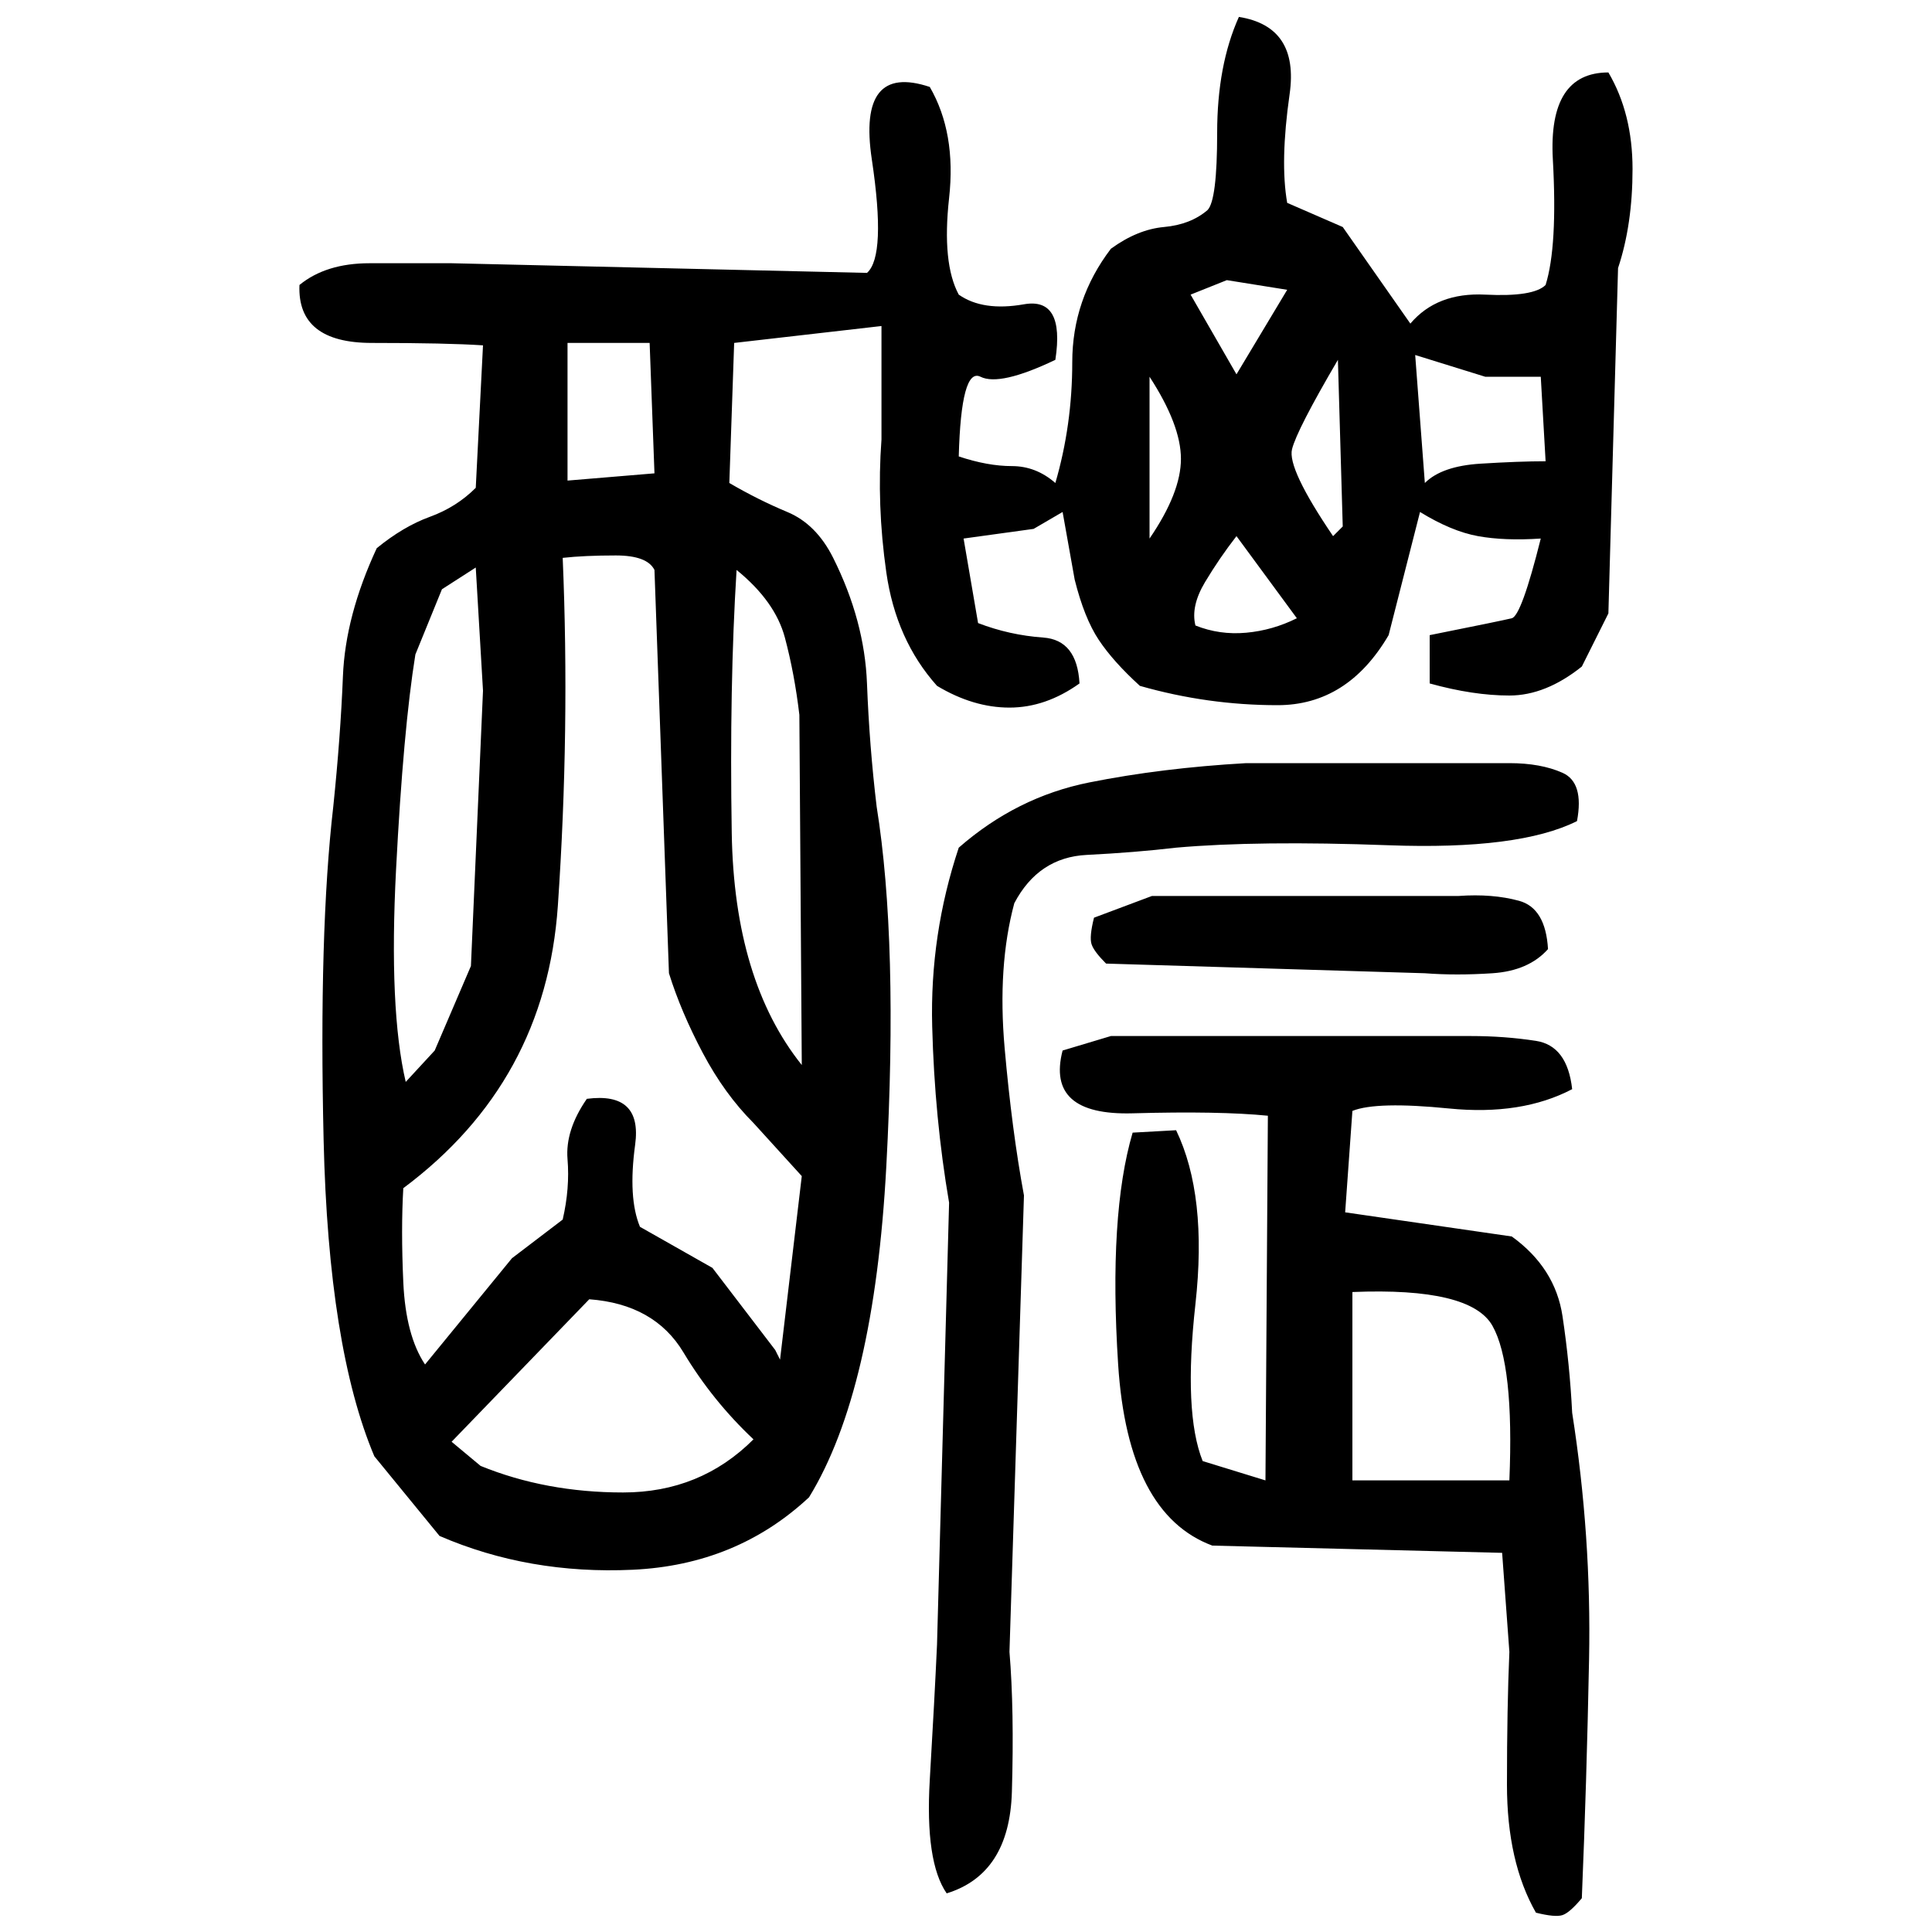﻿<?xml version="1.0" encoding="UTF-8" standalone="yes"?>
<svg xmlns="http://www.w3.org/2000/svg" height="100%" version="1.1" width="100%" viewBox="0 0 80 80">
  <g transform="scale(1)">
    <path fill="#000000" d="M51.3 0.7Q53.8 1.1 53.4 3.9T53.3 8.4L55.6 9.4L58.4 13.4Q59.5 12.1 61.5 12.2T64.0 11.8Q64.5 10.2 64.3 6.6T66.6 3Q67.6 4.7 67.6 7T67 11.1L66.6 25.4L65.5 27.6Q64.0 28.8 62.5 28.8T59.2 28.3V26.3Q62.2 25.7 62.6 25.6T63.8 22.3Q62.3 22.4 61.2 22.2T58.8 21.2L57.5 26.3Q55.8 29.2 52.9 29.2T47.2 28.4Q46.1 27.4 45.5 26.5T44.5 24L44.0 21.2L42.8 21.9L39.9 22.3L40.5 25.8Q41.8 26.3 43.2 26.4T44.7 28.3Q43.3 29.3 41.8 29.3T38.8 28.4Q37.1 26.5 36.7 23.7T36.5 18.2V13.5L30.4 14.2L30.2 20Q31.4 20.7 32.6 21.2T34.5 23.1Q35.8 25.7 35.9 28.3T36.3 33.4Q37.2 39 36.7 48.3T33.5 62Q30.5 64.8 26.2 65.0T18.2 63.6L15.5 60.3Q13.6 55.8 13.4 47.2T13.8 33.4Q14.1 30.5 14.2 28.0T15.6 22.7Q16.7 21.8 17.8 21.4T19.7 20.2L20 14.3Q18.5 14.2 15.4 14.2T12.4 11.8Q13.5 10.9 15.3 10.9T18.7 10.9L35.9 11.3Q36.7 10.6 36.1 6.6T38.5 3.6Q39.6 5.5 39.3 8.2T39.7 12.2Q40.7 12.9 42.4 12.6T43.7 14.9Q41.4 16 40.6 15.6T39.7 18.9Q40.9 19.3 41.9 19.3T43.7 20Q44.4 17.6 44.4 15T46 10.3Q47.1 9.5 48.2 9.4T50 8.7Q50.4 8.3 50.4 5.5T51.3 0.7ZM49.3 12.2L51.2 15.5L53.3 12L50.8 11.6L49.3 12.2ZM23.5 19.9L27.1 19.6L26.9 14.2H23.5V19.9ZM59 20Q59.7 19.3 61.3 19.2T64.0 19.1L63.8 15.6H61.5L58.6 14.7L59 20ZM53.7 17.8T53.5 18.6T55.2 22.2L55.6 21.8L55.4 14.9Q53.7 17.8 53.5 18.6ZM47.6 22.3Q48.9 20.4 48.9 19T47.6 15.6V22.3ZM50.5 23.1T49.9 24.1T49.5 25.9Q50.5 26.3 51.6 26.2T53.7 25.6L51.2 22.2Q50.5 23.1 49.9 24.1ZM23.6 30.2T23.1 37.5T16.7 49.2Q16.6 50.9 16.7 53.1T17.6 56.5L21.2 52.1L23.3 50.5Q23.6 49.2 23.5 48.0T24.3 45.5Q26.6 45.2 26.3 47.4T26.5 50.8L29.5 52.5L32.1 55.9L32.3 56.3L33.2 48.7L31.2 46.5Q30 45.3 29.1 43.6T27.7 40.3L27.1 23.6Q26.8 23 25.5 23T23.3 23.1Q23.6 30.2 23.1 37.5ZM18.3 24.4L17.2 27.1Q16.7 30.2 16.4 36T16.8 44.8L18.0 43.5L19.5 40L20 28.6L19.7 23.5L18.3 24.4ZM30.2 28.4T30.3 34.5T33.2 44.1L33.1 29.6Q32.9 27.9 32.5 26.4T30.5 23.6Q30.2 28.4 30.3 34.5ZM51.6 31.6H62.5Q63.8 31.6 64.7 32T65.3 34Q62.9 35.2 57.5 35T48.7 35.1Q47 35.3 45.0 35.4T42 37.4Q41.3 40 41.6 43.4T42.4 49.5L41.8 68.4Q42 70.8 41.9 74.2T39.2 78.4Q38.3 77.1 38.5 73.7T38.8 68.1L39.3 49.8Q38.7 46.3 38.6 42.5T39.7 35.1Q42.1 33.0 45.1 32.4T51.6 31.6ZM47.7 37.1H60.4Q61.8 37.0 62.9 37.3T64.1 39.3Q63.3 40.2 61.8 40.3T59 40.3L45.8 39.9Q45.3 39.4 45.2 39.1T45.3 38L47.7 37.1ZM46 42.9H60.9Q62.3 42.9 63.6 43.1T65.1 45.1Q63 46.2 60 45.9T56.0 46L55.7 50.2L62.6 51.2Q64.4 52.5 64.7 54.5T65.1 58.5Q65.9 63.6 65.8 68.7T65.5 78.6Q65.0 79.2 64.7 79.3T63.6 79.2Q62.4 77.1 62.4 73.9T62.5 68.4L62.2 64.3L50.2 64.0Q46.7 62.7 46.3 56.5T46.9 46.9L48.7 46.8Q50 49.5 49.5 54T49.8 60.5L52.4 61.3L52.5 46.2Q50.5 46 46.9 46.1T44.0 43.5L46 42.9ZM56.0 61.3H62.5Q62.7 56.5 61.8 54.9T56.0 53.5V61.3ZM18.7 59.7L19.9 60.7Q22.6 61.8 25.8 61.8T31.2 59.6Q29.5 58 28.3 56T24.4 53.8L18.7 59.7Z" />
  </g>
</svg>

